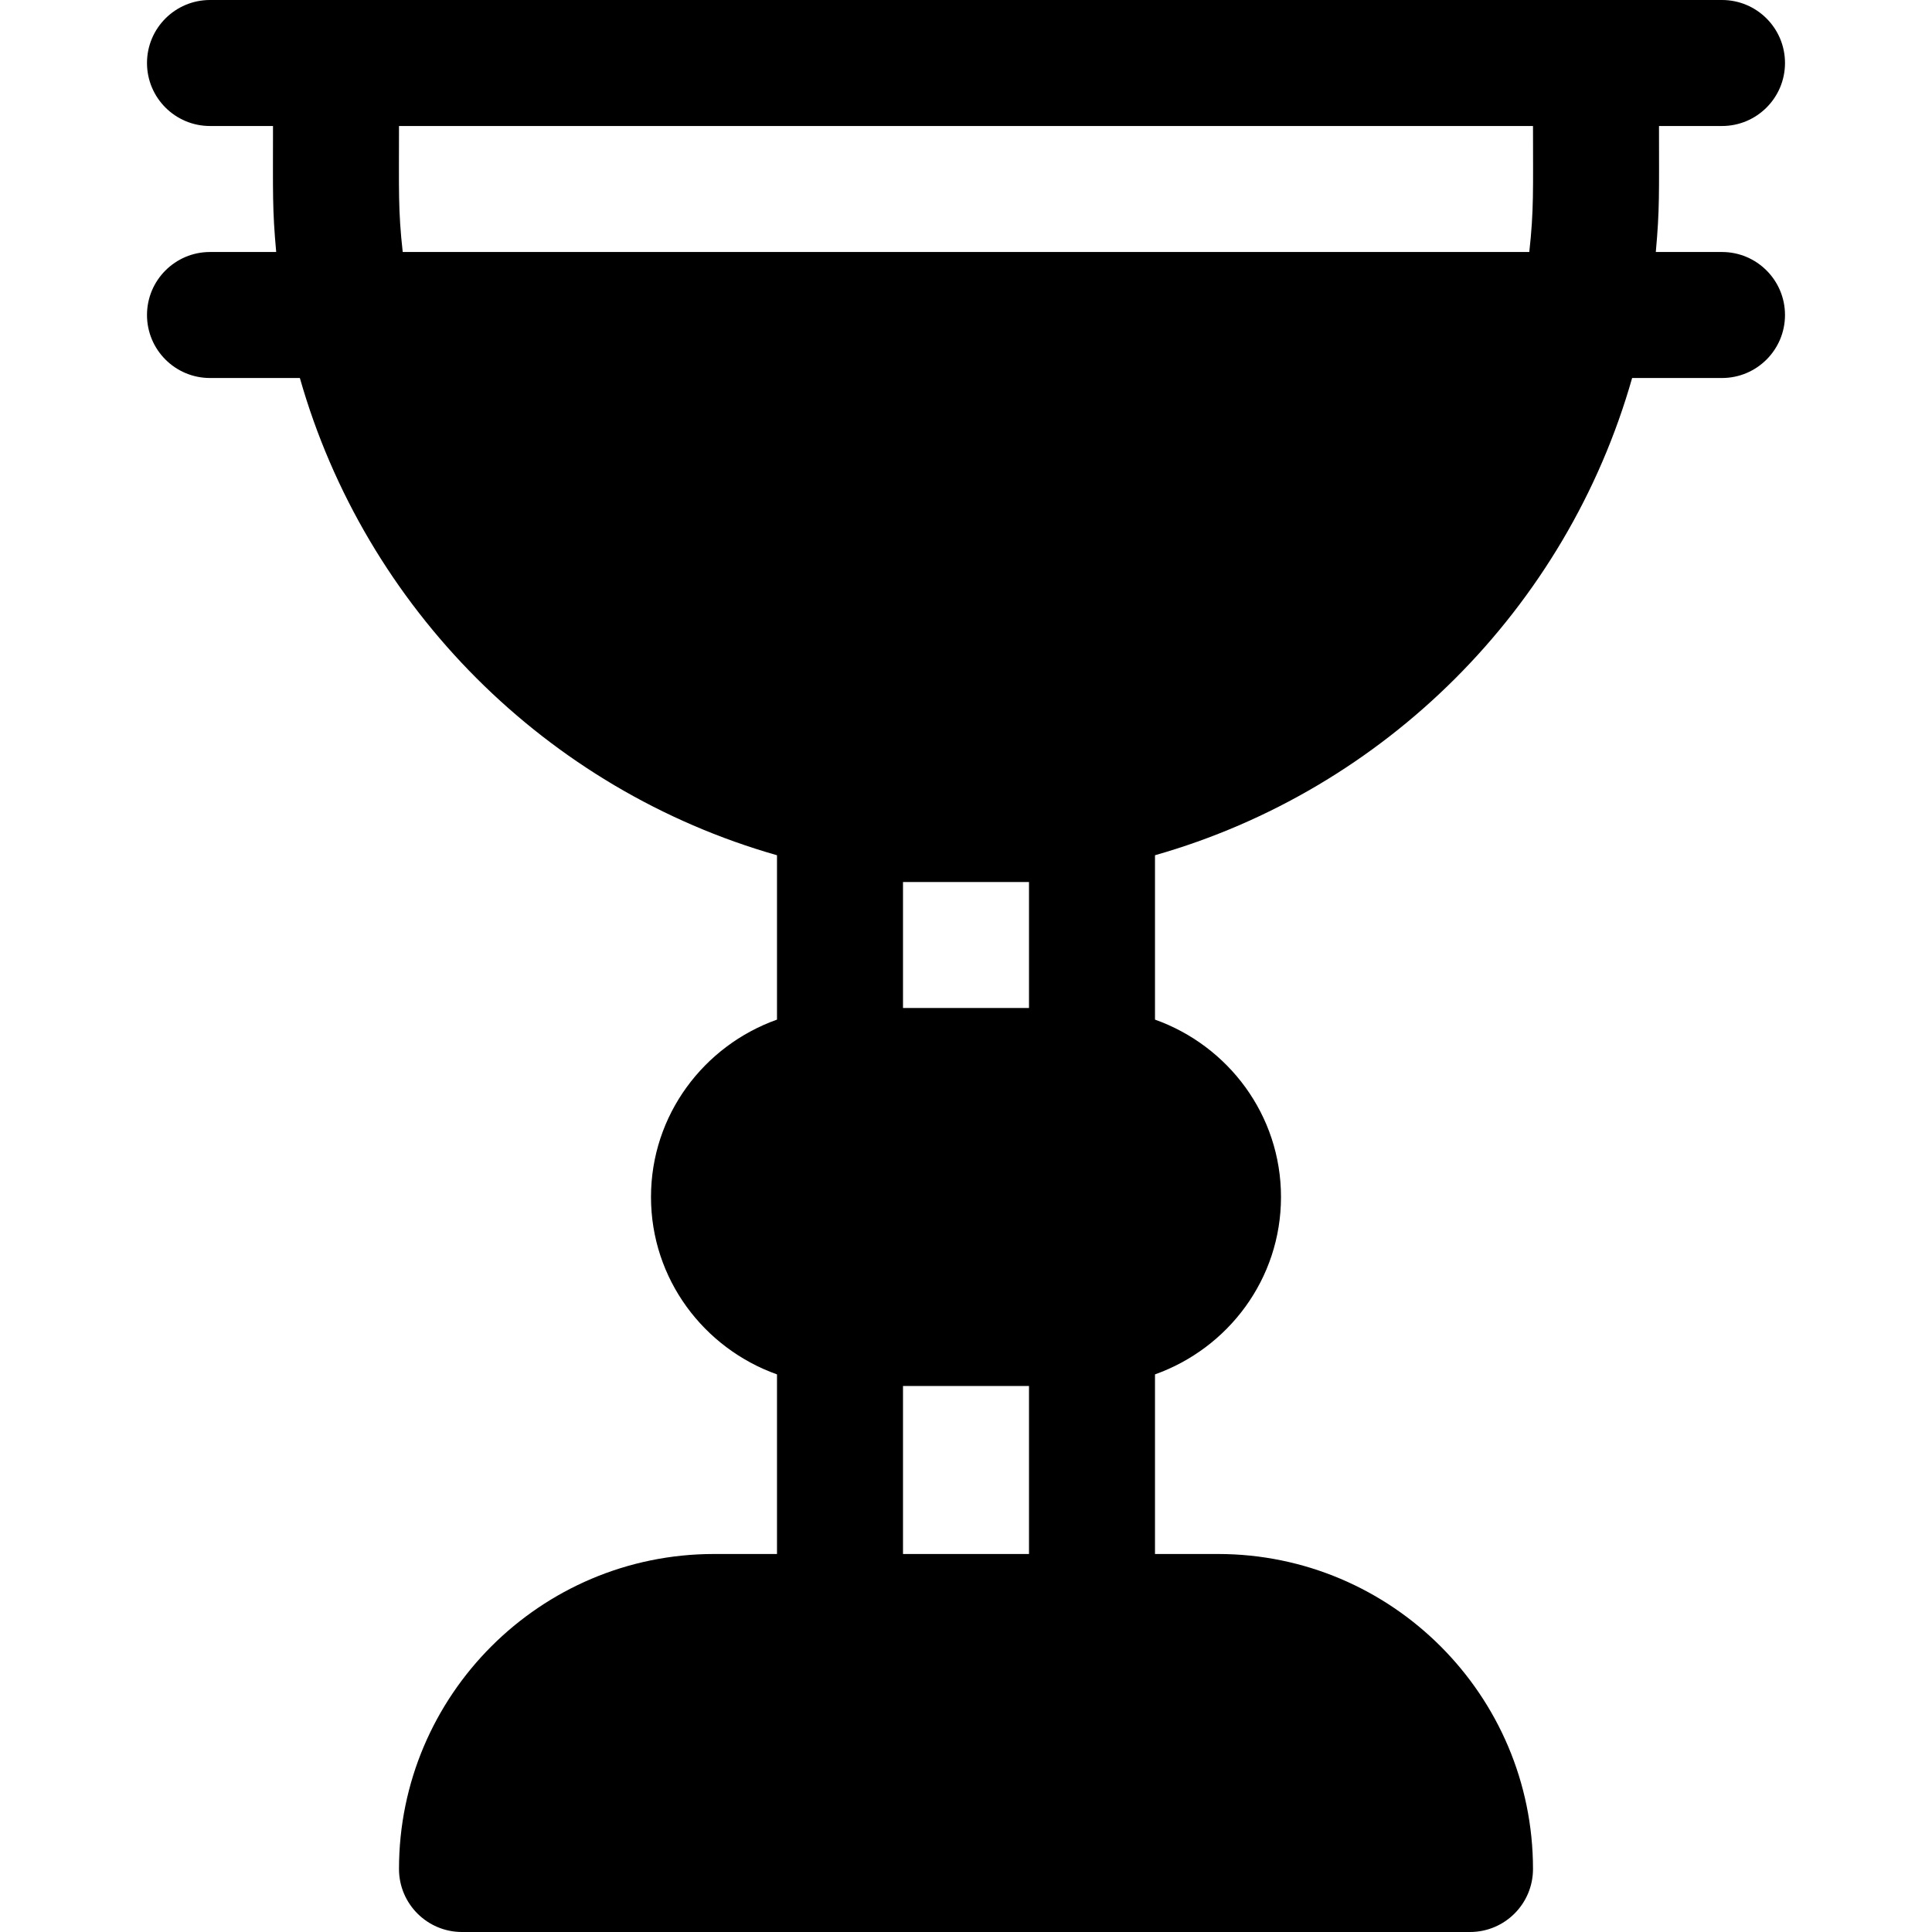 <?xml version="1.0" encoding="iso-8859-1"?>
<!-- Generator: Adobe Illustrator 19.0.0, SVG Export Plug-In . SVG Version: 6.00 Build 0)  -->
<svg version="1.1" id="Layer_1" xmlns="http://www.w3.org/2000/svg" xmlns:xlink="http://www.w3.org/1999/xlink" x="0px" y="0px"
	 viewBox="0 0 512 512" style="enable-background:new 0 0 512 512;" xml:space="preserve">
<g>
	<g>
		<path d="M456.348,66.783h-17.542c1.038-11.457,0.846-15.19,0.846-33.391h16.696c9.217,0,16.696-7.473,16.696-16.696
			C473.043,7.473,465.565,0,456.348,0H55.652c-9.217,0-16.696,7.473-16.696,16.696c0,9.223,7.479,16.696,16.696,16.696h16.696
			c0,18.213-0.193,21.936,0.846,33.391H55.652c-9.217,0-16.696,7.473-16.696,16.696c0,9.223,7.479,16.696,16.696,16.696h23.816
			c17.345,61.018,65.471,109.111,126.445,126.473v43.56c-19.391,6.914-33.391,25.273-33.391,47.01s14,40.096,33.391,47.01v47.598
			h-16.696c-46.032,0-83.478,37.446-83.478,83.478c0,9.223,7.479,16.696,16.696,16.696h267.13c9.217,0,16.696-7.473,16.696-16.696
			c0-46.032-37.446-83.478-83.478-83.478h-16.696v-47.598c19.391-6.914,33.391-25.273,33.391-47.01s-14-40.096-33.391-47.01v-43.56
			c60.974-17.362,109.1-65.455,126.445-126.473h23.816c9.217,0,16.696-7.473,16.696-16.696S465.565,66.783,456.348,66.783z
			 M272.696,411.826h-33.391v-44.522h33.391V411.826z M272.696,267.13h-33.391v-33.391h33.391V267.13z M405.277,66.783H106.723
			c-1.237-11.132-0.984-16.158-0.984-33.391h300.522C406.261,50.408,406.513,55.649,405.277,66.783z"/>
	</g>
</g>
<g>
</g>
<g>
</g>
<g>
</g>
<g>
</g>
<g>
</g>
<g>
</g>
<g>
</g>
<g>
</g>
<g>
</g>
<g>
</g>
<g>
</g>
<g>
</g>
<g>
</g>
<g>
</g>
<g>
</g>
</svg>
